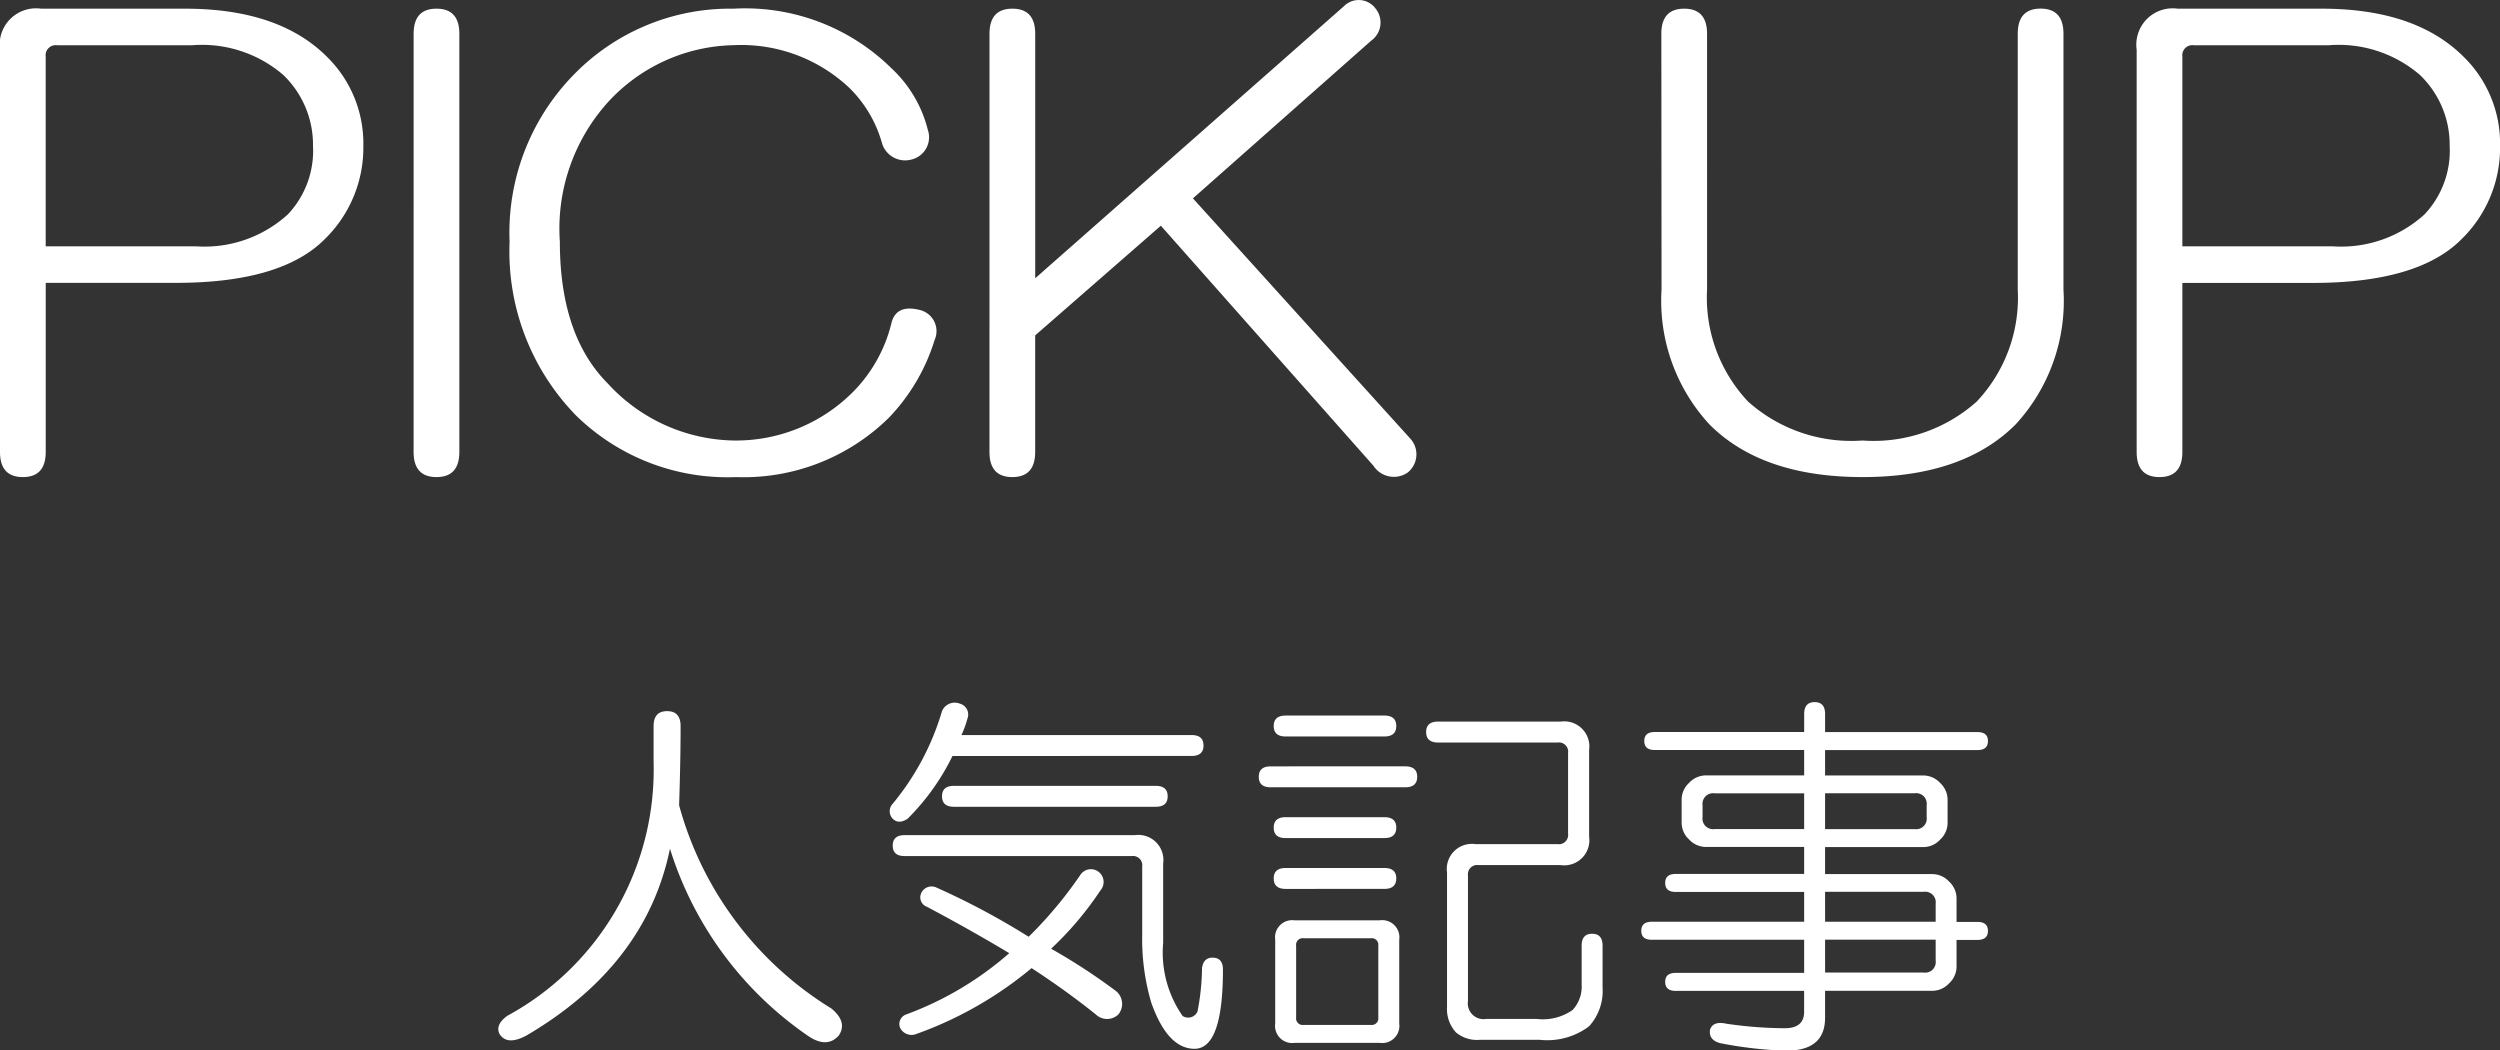 <svg xmlns="http://www.w3.org/2000/svg" width="111.109" height="46.68" viewBox="0 0 111.109 46.68">
  <rect x="0" y="0" width="111.109" height="46.68" fill="#333333" stroke="none"/>
  <g id="ttl_pickup" transform="translate(-132.352 -20728.988)">
    <path id="パス_2272" data-name="パス 2272" d="M-46.922-19.7q4.164,0,6.3,2.133A5.39,5.39,0,0,1-39-13.609a5.675,5.675,0,0,1-1.727,4.164q-1.93,1.93-6.6,1.93h-5.789V0q0,1.117-1.016,1.117T-55.148,0V-17.875A1.616,1.616,0,0,1-53.32-19.7Zm-5.687,1.625a.449.449,0,0,0-.508.508v8.43h6.7a5.5,5.5,0,0,0,4.063-1.422,4.117,4.117,0,0,0,1.117-3.047,4.3,4.3,0,0,0-1.32-3.148,5.533,5.533,0,0,0-4.062-1.32Zm15.844-.508q0-1.117,1.016-1.117t1.016,1.117V0q0,1.117-1.016,1.117T-36.766,0Zm21.227,1.523a5.581,5.581,0,0,1,1.625,2.742A1.016,1.016,0,0,1-14.625-13a1.071,1.071,0,0,1-1.32-.711,5.537,5.537,0,0,0-1.422-2.437,7,7,0,0,0-5.18-1.93,7.765,7.765,0,0,0-5.586,2.539,8.391,8.391,0,0,0-2.133,6.2q0,4.164,2.133,6.3A7.765,7.765,0,0,0-22.547-.508a7.337,7.337,0,0,0,5.383-2.234,6.546,6.546,0,0,0,1.625-2.945q.2-.914,1.32-.609a.966.966,0,0,1,.609,1.32,8.66,8.66,0,0,1-2.031,3.453,9.21,9.21,0,0,1-6.8,2.641,9.619,9.619,0,0,1-7.109-2.742A10.438,10.438,0,0,1-32.5-9.344a10.028,10.028,0,0,1,2.844-7.414A9.688,9.688,0,0,1-22.547-19.7,9.264,9.264,0,0,1-15.539-17.062Zm4.367-1.523q0-1.117,1.016-1.117t1.016,1.117V-7.719L4.57-19.8a.929.929,0,0,1,1.422.1.989.989,0,0,1-.2,1.422l-7.922,7.008L7.516-.609a1.036,1.036,0,0,1-.1,1.523,1.081,1.081,0,0,1-1.523-.3L-3.555-10.055-9.141-5.18V0q0,1.117-1.016,1.117T-11.172,0Zm29.859,0q0-1.117,1.016-1.117t1.016,1.117V-7.211a6.725,6.725,0,0,0,1.828,4.977A6.884,6.884,0,0,0,27.625-.508,6.884,6.884,0,0,0,32.7-2.234a6.725,6.725,0,0,0,1.828-4.977V-18.586q0-1.117,1.016-1.117t1.016,1.117V-7.211A8.1,8.1,0,0,1,34.43-1.219q-2.336,2.336-6.8,2.336t-6.8-2.336a8.1,8.1,0,0,1-2.133-5.992ZM48.039-19.7q4.164,0,6.3,2.133a5.39,5.39,0,0,1,1.625,3.961,5.675,5.675,0,0,1-1.727,4.164q-1.93,1.93-6.6,1.93H41.844V0q0,1.117-1.016,1.117T39.813,0V-17.875A1.616,1.616,0,0,1,41.641-19.7Zm-5.687,1.625a.449.449,0,0,0-.508.508v8.43h6.7a5.5,5.5,0,0,0,4.063-1.422,4.117,4.117,0,0,0,1.117-3.047,4.3,4.3,0,0,0-1.32-3.148,5.533,5.533,0,0,0-4.062-1.32Z" transform="translate(187.5 20749.074)" fill="#fff"/>
    <path id="パス_2273" data-name="パス 2273" d="M-25.5-13.48q.6,0,.6.664,0,1.527-.066,3.52A15.324,15.324,0,0,0-18.2-.266q.73.6.332,1.2-.531.6-1.395,0a15.781,15.781,0,0,1-6.109-8.3q-1.063,5.18-6.375,8.3-.863.465-1.2-.066-.2-.4.332-.8A12.45,12.45,0,0,0-26.1-11.223v-1.594Q-26.1-13.48-25.5-13.48ZM-4.715-7.969A1.115,1.115,0,0,1-3.453-6.707v3.52A4.937,4.937,0,0,0-2.59.066a.451.451,0,0,0,.664-.2,10.538,10.538,0,0,0,.2-1.926q.066-.465.465-.465.465,0,.465.531,0,3.52-1.262,3.52-1.2,0-1.926-2.059a9.969,9.969,0,0,1-.4-2.988V-6.574a.411.411,0,0,0-.465-.465H-14.941q-.531,0-.531-.465t.531-.465Zm-1.66,1.594a.568.568,0,0,1,.133.863,14.5,14.5,0,0,1-2.191,2.59A26.988,26.988,0,0,1-5.578-1.062.736.736,0,0,1-5.445,0a.722.722,0,0,1-1,0Q-7.77-1.062-9.3-2.059A16.839,16.839,0,0,1-14.41.863.567.567,0,0,1-15.141.6a.448.448,0,0,1,.266-.6,14.6,14.6,0,0,0,4.582-2.723q-1.66-1-3.652-2.059a.448.448,0,0,1-.266-.6.506.506,0,0,1,.664-.266A33.267,33.267,0,0,1-9.43-3.453,18.469,18.469,0,0,0-7.105-6.242.562.562,0,0,1-6.375-6.375Zm-6.109-7.437a.5.5,0,0,1,.332.664,4.381,4.381,0,0,1-.266.73H-2.191q.531,0,.531.465t-.531.465H-12.816A10.283,10.283,0,0,1-14.809-8.7q-.4.266-.664,0a.481.481,0,0,1,0-.664,11.576,11.576,0,0,0,2.191-4.117A.614.614,0,0,1-12.484-13.812Zm8.7,3.652q.531,0,.531.465t-.531.465H-12.75q-.531,0-.531-.465t.531-.465Zm18-2.855a1.115,1.115,0,0,1,1.262,1.262V-7.9a1.115,1.115,0,0,1-1.262,1.262H10.559a.411.411,0,0,0-.465.465V-.6a.7.7,0,0,0,.8.8h2.258a2.307,2.307,0,0,0,1.594-.4,1.527,1.527,0,0,0,.4-1.129V-3.055q0-.531.465-.531t.465.531V-1.2a2.338,2.338,0,0,1-.6,1.727,3.091,3.091,0,0,1-2.191.6H10.625A1.455,1.455,0,0,1,9.563.8a1.527,1.527,0,0,1-.4-1.129V-6.309A1.115,1.115,0,0,1,10.426-7.57h3.652a.411.411,0,0,0,.465-.465v-3.586a.411.411,0,0,0-.465-.465H8.766q-.531,0-.531-.465t.531-.465ZM2.457-3.055V.133a.293.293,0,0,0,.332.332H5.777A.293.293,0,0,0,6.109.133V-3.055a.293.293,0,0,0-.332-.332H2.789A.293.293,0,0,0,2.457-3.055ZM6.176-4.184a.763.763,0,0,1,.863.863V.4a.763.763,0,0,1-.863.863H2.391A.763.763,0,0,1,1.527.4V-3.32a.763.763,0,0,1,.863-.863Zm.2-9.1q.531,0,.531.465t-.531.465H1.992q-.531,0-.531-.465t.531-.465Zm.93,2.258q.531,0,.531.465t-.531.465H1.328q-.531,0-.531-.465t.531-.465Zm-.93,2.258q.531,0,.531.465t-.531.465H1.992q-.531,0-.531-.465t.531-.465Zm0,2.258q.531,0,.531.465t-.531.465H1.992q-.531,0-.531-.465t.531-.465Zm18.66-6.84q0-.531.465-.531t.465.531v.8h6.773q.465,0,.465.4t-.465.4H25.965v1.129h4.383a1.015,1.015,0,0,1,.73.332,1.015,1.015,0,0,1,.332.73V-8.5a1.015,1.015,0,0,1-.332.73,1.015,1.015,0,0,1-.73.332H25.965v1.2h4.781a1.015,1.015,0,0,1,.73.332,1.015,1.015,0,0,1,.332.73v1.063h.93q.465,0,.465.4t-.465.4h-.93v1.2a1.015,1.015,0,0,1-.332.73,1.015,1.015,0,0,1-.73.332H25.965v1.2q0,1.461-1.727,1.461a17.694,17.694,0,0,1-2.922-.332q-.531-.133-.465-.6.133-.4.73-.266a18.391,18.391,0,0,0,2.59.2q.863,0,.863-.73v-.93H19.324q-.465,0-.465-.4t.465-.4h5.711V-3.32H18.262q-.465,0-.465-.4t.465-.4h6.773V-5.445H19.324q-.465,0-.465-.4t.465-.4h5.711v-1.2H20.652a1.015,1.015,0,0,1-.73-.332,1.015,1.015,0,0,1-.332-.73V-9.562a1.015,1.015,0,0,1,.332-.73,1.015,1.015,0,0,1,.73-.332h4.383v-1.129H18.395q-.465,0-.465-.4t.465-.4h6.641Zm.93,11.488h4.383a.47.47,0,0,0,.531-.531v-.93H25.965Zm0-2.258h4.914v-.8a.47.47,0,0,0-.531-.531H25.965ZM20.52-9.3v.531a.47.47,0,0,0,.531.531h3.984V-9.828H21.051A.47.47,0,0,0,20.52-9.3Zm5.445,1.063h3.984a.47.47,0,0,0,.531-.531V-9.3a.47.47,0,0,0-.531-.531H25.965Z" transform="translate(187.5 20774.074)" fill="#fff"/>
  </g>
</svg>
